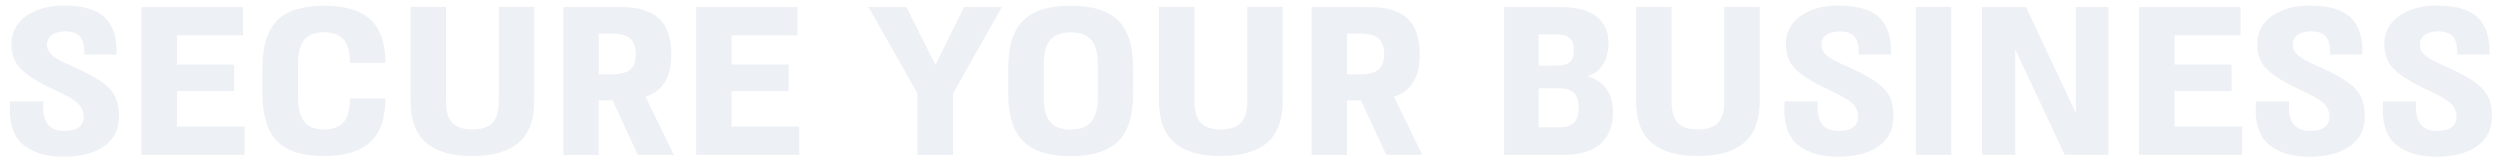 <svg xmlns="http://www.w3.org/2000/svg" xmlns:xlink="http://www.w3.org/1999/xlink" id="Layer_1" x="0px" y="0px" viewBox="0 0 1705.2 109.6" style="enable-background:new 0 0 1705.2 109.6;" xml:space="preserve">
<style type="text/css">
	.st0{opacity:0.247;enable-background:new    ;}
	.st1{fill:#B6C2D6;}
</style>
<g class="st0">
	<path class="st1" d="M16.6,99.3c-6.6-5-9.9-13.2-9.9-24.6c0-1.2,0.1-3.1,0.3-5.6h22.5c-0.1,0.9-0.1,2.2-0.1,3.9   c0,10.9,4.8,16.3,14.3,16.3c4.4,0,7.8-0.8,10-2.5c2.3-1.7,3.4-4.1,3.4-7.1c-0.1-3.5-1.2-6.4-3.5-8.7c-2.2-2.4-6.6-5.1-13.1-8.1   c-9.1-4.2-16-7.9-20.5-11.1c-4.6-3.2-7.7-6.4-9.5-9.8c-1.8-3.4-2.7-7.5-2.7-12.5c0-4.7,1.4-9,4.2-12.9c2.8-3.9,7-7,12.4-9.3   c5.4-2.3,11.8-3.5,19.2-3.5c13.4,0,22.9,2.9,28.4,8.6s8,14,7.5,24.8h-22c0.2-5.6-0.7-9.6-2.8-12.1c-2.1-2.5-5.5-3.7-10.2-3.7   c-3.8,0-6.9,0.8-9.1,2.4c-2.2,1.6-3.3,3.9-3.3,6.8c0,2.6,1.1,4.9,3.2,6.9s6.3,4.3,12.3,6.9c9.2,4,16.2,7.7,20.9,10.9   c4.7,3.2,8,6.7,9.9,10.3c1.9,3.7,2.8,8.3,2.8,13.8c0,8.6-3.3,15.4-10,20.2c-6.7,4.9-16.1,7.3-28.3,7.3   C32,106.8,23.2,104.3,16.6,99.3z"></path>
	<path class="st1" d="M166.8,86.3v19.3H96.5V4.8h69.3v19.3h-45.1V44h39v18.1h-39v24.2H166.8z"></path>
	<path class="st1" d="M189.1,96.4c-6.7-6.7-10.1-17.6-10.1-32.7V46.4c0-15,3.4-25.8,10.1-32.5c6.7-6.7,17.3-10,31.8-10   c14.4,0,25,3.1,31.8,9.4c6.8,6.3,10.2,16.2,10.2,29.6h-24.2c0-7.3-1.4-12.6-4.3-15.9s-7.3-5-13.4-5s-10.5,1.7-13.4,5.1   c-2.9,3.4-4.3,9-4.3,16.8v22.2c0,7.9,1.4,13.5,4.3,17s7.3,5.2,13.4,5.2s10.5-1.7,13.4-5c2.9-3.3,4.3-8.7,4.3-16.2h24.2   c0,13.4-3.4,23.4-10.2,29.7c-6.8,6.4-17.4,9.6-31.8,9.6C206.5,106.5,195.8,103.1,189.1,96.4z"></path>
	<path class="st1" d="M290.6,97.3c-7.1-6.1-10.6-15.6-10.6-28.6v-64h24.2v64c0,7,1.4,12,4.3,15.1c2.9,3,7.4,4.5,13.7,4.5   c6.2,0,10.8-1.5,13.7-4.5c2.9-3,4.3-8,4.3-15.1v-64h24.2v64c0,13-3.5,22.5-10.6,28.6c-7.1,6.1-17.6,9.1-31.6,9.1   C308.2,106.5,297.7,103.4,290.6,97.3z"></path>
	<path class="st1" d="M417.9,68.5h-9.5v37.2h-24.2V4.8h39.3c11.7,0,20.4,2.6,26,7.8s8.4,13.3,8.4,24.3c0,7.8-1.4,14.1-4.3,18.9   c-2.9,4.8-7.3,8.2-13.3,10.2l19.3,39.6H435L417.9,68.5z M408.4,50.7h8.9c5.8,0,9.9-1.1,12.5-3.2s3.9-5.7,3.9-10.6   s-1.3-8.4-3.9-10.7c-2.6-2.2-6.8-3.3-12.5-3.3h-8.9V50.7z"></path>
	<path class="st1" d="M545.1,86.3v19.3h-70.3V4.8H544v19.3H499V44h39v18.1h-39v24.2H545.1z"></path>
	<path class="st1" d="M683.3,4.8l-33.3,59.1v41.8h-24.2V63.8L592.4,4.8h25.8L638,44.3l19.6-39.5H683.3z"></path>
	<path class="st1" d="M698,96.4c-6.9-6.7-10.3-17.6-10.3-32.7V46.4c0-15,3.4-25.8,10.3-32.5c6.9-6.7,17.6-10,32.3-10   s25.5,3.3,32.3,10c6.9,6.7,10.3,17.5,10.3,32.5v17.3c0,15.1-3.4,26-10.3,32.7c-6.9,6.7-17.6,10.1-32.3,10.1S704.8,103.1,698,96.4z    M744.3,83.1c3-3.5,4.5-9.1,4.5-17V44c0-7.8-1.5-13.4-4.5-16.8c-3-3.4-7.6-5.1-14-5.1c-6.2,0-10.9,1.7-13.9,5.1   c-3,3.4-4.5,9-4.5,16.8v22.2c0,7.9,1.5,13.5,4.5,17s7.7,5.2,13.9,5.2C736.6,88.3,741.3,86.6,744.3,83.1z"></path>
	<path class="st1" d="M801.1,97.3c-7.1-6.1-10.6-15.6-10.6-28.6v-64h24.2v64c0,7,1.4,12,4.3,15.1c2.9,3,7.4,4.5,13.7,4.5   c6.2,0,10.8-1.5,13.7-4.5c2.9-3,4.3-8,4.3-15.1v-64h24.2v64c0,13-3.5,22.5-10.6,28.6c-7.1,6.1-17.6,9.1-31.6,9.1   C818.7,106.5,808.1,103.4,801.1,97.3z"></path>
	<path class="st1" d="M928.3,68.5h-9.5v37.2h-24.2V4.8H934c11.7,0,20.4,2.6,26,7.8c5.6,5.2,8.4,13.3,8.4,24.3   c0,7.8-1.4,14.1-4.3,18.9c-2.9,4.8-7.3,8.2-13.3,10.2l19.3,39.6h-24.6L928.3,68.5z M918.8,50.7h8.9c5.8,0,9.9-1.1,12.5-3.2   s3.9-5.7,3.9-10.6s-1.3-8.4-3.9-10.7c-2.6-2.2-6.8-3.3-12.5-3.3h-8.9V50.7z"></path>
	<path class="st1" d="M1095.1,59.8c3.4,4.1,5.1,9.7,5.1,16.7c0,9.4-2.9,16.6-8.6,21.6c-5.7,5-14,7.5-24.8,7.5h-40.9V4.8h38.6   c10.6,0,18.6,2.1,24.2,6.3c5.6,4.2,8.4,10.2,8.4,18c0,6.2-1.4,11.4-4.1,15.4c-2.7,4-6.3,6.5-10.6,7.5   C1087.4,53.1,1091.7,55.7,1095.1,59.8z M1070.6,26c-2-1.7-5-2.5-9.1-2.5h-12v21.3h12.2c4.1,0,7.1-0.8,9-2.4   c1.9-1.6,2.8-4.4,2.8-8.2C1073.5,30.4,1072.6,27.7,1070.6,26z M1073.5,83.7c2.2-2.1,3.3-5.5,3.3-10.2c0-4.7-1.1-8.1-3.3-10.2   c-2.2-2.1-5.7-3.1-10.5-3.1h-13.5v26.6h13.5C1067.8,86.9,1071.3,85.8,1073.5,83.7z"></path>
	<path class="st1" d="M1126.5,97.3c-7.1-6.1-10.6-15.6-10.6-28.6v-64h24.2v64c0,7,1.4,12,4.3,15.1c2.9,3,7.4,4.5,13.7,4.5   c6.2,0,10.8-1.5,13.7-4.5c2.9-3,4.3-8,4.3-15.1v-64h24.2v64c0,13-3.5,22.5-10.6,28.6c-7.1,6.1-17.6,9.1-31.6,9.1   C1144.1,106.5,1133.5,103.4,1126.5,97.3z"></path>
	<path class="st1" d="M1226.9,99.3c-6.6-5-9.9-13.2-9.9-24.6c0-1.2,0.1-3.1,0.3-5.6h22.5c-0.1,0.9-0.1,2.2-0.1,3.9   c0,10.9,4.8,16.3,14.3,16.3c4.4,0,7.8-0.8,10-2.5c2.3-1.7,3.4-4.1,3.4-7.1c-0.1-3.5-1.2-6.4-3.5-8.7c-2.2-2.4-6.6-5.1-13.1-8.1   c-9.1-4.2-16-7.9-20.5-11.1c-4.6-3.2-7.7-6.4-9.5-9.8c-1.8-3.4-2.7-7.5-2.7-12.5c0-4.7,1.4-9,4.2-12.9c2.8-3.9,7-7,12.4-9.3   c5.4-2.3,11.8-3.5,19.2-3.5c13.4,0,22.9,2.9,28.4,8.6s8,14,7.5,24.8h-22c0.2-5.6-0.7-9.6-2.8-12.1c-2.1-2.5-5.5-3.7-10.2-3.7   c-3.8,0-6.9,0.8-9.1,2.4c-2.2,1.6-3.3,3.9-3.3,6.8c0,2.6,1.1,4.9,3.2,6.9c2.2,2,6.3,4.3,12.3,6.9c9.2,4,16.2,7.7,20.9,10.9   c4.7,3.2,8,6.7,9.9,10.3c1.9,3.7,2.8,8.3,2.8,13.8c0,8.6-3.3,15.4-10,20.2c-6.7,4.9-16.1,7.3-28.3,7.3   C1242.2,106.8,1233.4,104.3,1226.9,99.3z"></path>
	<path class="st1" d="M1306.7,4.8h24.2v100.8h-24.2V4.8z"></path>
	<path class="st1" d="M1438.1,4.8v100.8h-29.8l-33.8-72v72h-22.6V4.8h30l34,72.3V4.8H1438.1z"></path>
	<path class="st1" d="M1529.3,86.3v19.3H1459V4.8h69.3v19.3h-45.1V44h39v18.1h-39v24.2H1529.3z"></path>
	<path class="st1" d="M1548.4,99.3c-6.6-5-9.9-13.2-9.9-24.6c0-1.2,0.1-3.1,0.3-5.6h22.5c-0.1,0.9-0.1,2.2-0.1,3.9   c0,10.9,4.8,16.3,14.3,16.3c4.4,0,7.8-0.8,10-2.5c2.3-1.7,3.4-4.1,3.4-7.1c-0.1-3.5-1.2-6.4-3.5-8.7c-2.2-2.4-6.6-5.1-13.1-8.1   c-9.1-4.2-16-7.9-20.5-11.1c-4.6-3.2-7.7-6.4-9.5-9.8c-1.8-3.4-2.7-7.5-2.7-12.5c0-4.7,1.4-9,4.2-12.9c2.8-3.9,7-7,12.4-9.3   c5.4-2.3,11.8-3.5,19.2-3.5c13.4,0,22.9,2.9,28.4,8.6s8,14,7.5,24.8h-22c0.2-5.6-0.7-9.6-2.8-12.1c-2.1-2.5-5.5-3.7-10.2-3.7   c-3.8,0-6.9,0.8-9.1,2.4c-2.2,1.6-3.3,3.9-3.3,6.8c0,2.6,1.1,4.9,3.2,6.9c2.2,2,6.3,4.3,12.3,6.9c9.2,4,16.2,7.7,20.9,10.9   c4.7,3.2,8,6.7,9.9,10.3c1.9,3.7,2.8,8.3,2.8,13.8c0,8.6-3.3,15.4-10,20.2c-6.7,4.9-16.1,7.3-28.3,7.3   C1563.7,106.8,1554.9,104.3,1548.4,99.3z"></path>
	<path class="st1" d="M1635.1,99.3c-6.6-5-9.9-13.2-9.9-24.6c0-1.2,0.1-3.1,0.3-5.6h22.5c-0.1,0.9-0.1,2.2-0.1,3.9   c0,10.9,4.8,16.3,14.3,16.3c4.4,0,7.8-0.8,10-2.5c2.3-1.7,3.4-4.1,3.4-7.1c-0.1-3.5-1.2-6.4-3.5-8.7c-2.2-2.4-6.6-5.1-13.1-8.1   c-9.1-4.2-16-7.9-20.5-11.1c-4.6-3.2-7.7-6.4-9.5-9.8c-1.8-3.4-2.7-7.5-2.7-12.5c0-4.7,1.4-9,4.2-12.9c2.8-3.9,7-7,12.4-9.3   c5.4-2.3,11.8-3.5,19.2-3.5c13.4,0,22.9,2.9,28.4,8.6s8,14,7.5,24.8h-22c0.2-5.6-0.7-9.6-2.8-12.1c-2.1-2.5-5.5-3.7-10.2-3.7   c-3.8,0-6.9,0.8-9.1,2.4c-2.2,1.6-3.3,3.9-3.3,6.8c0,2.6,1.1,4.9,3.2,6.9c2.2,2,6.3,4.3,12.3,6.9c9.2,4,16.2,7.7,20.9,10.9   c4.7,3.2,8,6.7,9.9,10.3c1.9,3.7,2.8,8.3,2.8,13.8c0,8.6-3.3,15.4-10,20.2c-6.7,4.9-16.1,7.3-28.3,7.3   C1650.4,106.8,1641.7,104.3,1635.1,99.3z"></path>
</g>
</svg>